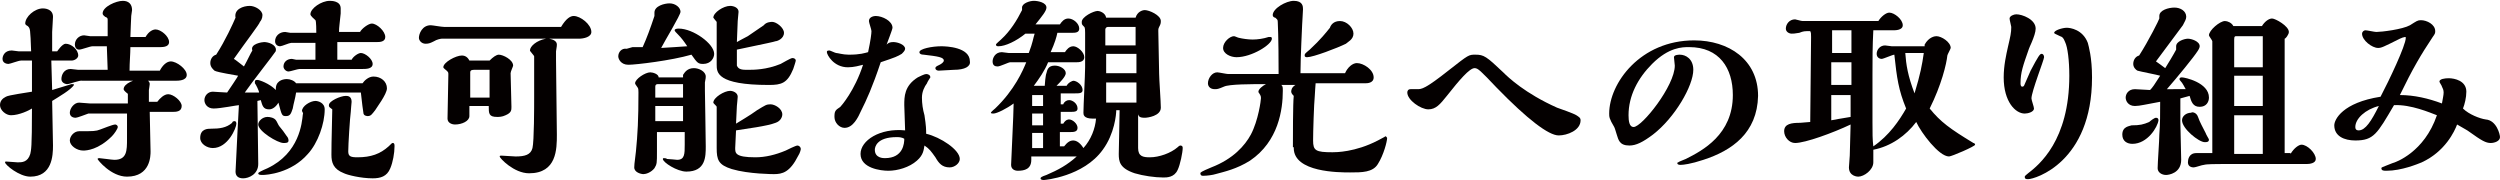 <?xml version="1.0" encoding="utf-8"?>
<!-- Generator: Adobe Illustrator 25.4.1, SVG Export Plug-In . SVG Version: 6.00 Build 0)  -->
<svg version="1.1" id="レイヤー_1" xmlns="http://www.w3.org/2000/svg" xmlns:xlink="http://www.w3.org/1999/xlink" x="0px"
	 y="0px" viewBox="0 0 297.2 21.4" style="enable-background:new 0 0 297.2 21.4;" xml:space="preserve">
<style type="text/css">
	.st0{fill:#040000;}
</style>
<g>
	<path class="st0" d="M6.2,10.7L8.5,10c0.2,0,0.3,0,0.3,0.1C8.4,10.7,7,11.5,6.2,12c0,0.4,0.1,5.2,0.1,5.3c0,1.2-0.1,3.7-2.7,3.7
		c-1.3,0-3-1.4-3-1.7c0,0,0-0.1,0.1-0.1c0.2,0,1.2,0.1,1.4,0.1c0.5,0,1.2,0,1.5-1c0.1-0.5,0.2-0.6,0.2-5.4c-0.3,0.2-1.5,0.8-2.5,0.8
		c-0.6,0-1.3-0.6-1.3-1.2c0-0.5,0.3-0.8,0.7-1C1,11.3,3.3,11,3.8,10.9l0-3.7H2.5C2.2,7.2,1.2,7.6,1,7.6C0.8,7.6,0.3,7.5,0.3,7
		c0-0.3,0.2-1,1.1-1c0.1,0,0.7,0.1,0.8,0.1h1.5c-0.1-2.7-0.1-2.7-0.4-3C3.1,3,3,2.9,3,2.8C3,2,4.1,1,5.1,1c0.1,0,1.2,0,1.2,1
		c0,0.3-0.1,1.6-0.1,1.8c0,0.7,0,1.3,0,2.3h0.6c0,0,0.6-0.9,1-0.9c0.7,0,1.5,0.7,1.5,1.4c0,0.3-0.4,0.6-0.8,0.6H6.1L6.2,10.7z
		 M12.7,5.5h-0.7c-0.8,0-0.9,0-1,0c-0.3,0-1.3,0.4-1.6,0.4C9,5.9,8.9,5.5,8.9,5.3c0-0.6,0.5-1.1,1.1-1.1c0.1,0,0.6,0.1,0.7,0.1h2.1
		c0-0.9,0-1.8,0-1.9c0-0.2,0-0.3-0.3-0.4c-0.1-0.1-0.3-0.2-0.3-0.4c0-0.8,1.6-1.5,2.4-1.5c0.7,0,1.1,0.4,1.1,1.1
		c0,0.1-0.1,0.6-0.1,0.7c0,0.1-0.1,2.1-0.1,2.5h1.8c0.4-0.7,0.9-0.9,1.2-0.9c0.6,0,1.6,0.8,1.6,1.5c0,0.3-0.2,0.6-1,0.6h-3.6
		c0,0.8-0.1,1.8-0.1,2.8H19c0.3-0.6,0.8-1.1,1.3-1.1c0.7,0,1.9,0.9,1.9,1.6c0,0.7-1,0.7-1.4,0.7c-2.4,0-9.3,0-11,0
		C9.5,9.5,8.3,10,8,10c-0.3,0-0.7-0.2-0.7-0.6c0-0.5,0.3-1.2,1.1-1.2c0.1,0,0.8,0.1,0.9,0.1h3.5L12.7,5.5z M15.2,13.5l-2.9,0
		c-0.3,0-1.7,0-1.8,0C10.2,13.6,9.2,14,9,14c-0.4,0-0.7-0.2-0.7-0.6c0-0.5,0.5-1.2,1.1-1.2c0.2,0,1.1,0.1,1.3,0.1l4.5,0l0-1.1
		c0-0.1-0.1-0.1-0.3-0.3c-0.1-0.1-0.2-0.2-0.2-0.3c0-0.7,1.4-1.2,2.1-1.2c0.1,0,1,0,1,0.6c0,0.1-0.1,0.7-0.1,0.7c0,0.4,0,0.9,0,1.4
		h1c0.3-0.4,0.8-0.9,1.3-0.9c0.6,0,1.6,0.8,1.6,1.4c0,0.7-0.7,0.7-1.1,0.7h-2.7c0,0.7,0.1,4,0.1,4.7c0,0.5,0,3-2.8,3
		c-1.9,0-3.5-2-3.5-2.1c0-0.1,0.2-0.1,0.2-0.1c0.2,0,1.5,0.2,1.8,0.2c1.5,0,1.5-1.1,1.5-2.5V13.5z M9.9,17.9c-0.8,0-1.6-0.6-1.6-1.2
		c0-0.5,0.5-1.1,1.1-1.1c1.7,0,2,0,2.5-0.2c0.3-0.1,1.5-0.6,1.8-0.6c0.1,0,0.3,0.1,0.3,0.3c0,0.2-0.4,0.8-0.7,1.1
		C11.7,17.8,10.3,17.9,9.9,17.9z"/>
	<path class="st0" d="M27.9,14.4c0.1,0,0.2,0.1,0.2,0.3c0,0.5-1,2.9-2.8,2.9c-0.7,0-1.5-0.5-1.5-1.2c0-1.1,0.9-1.1,1.3-1.1
		c1,0,1.8-0.1,2.5-0.7C27.6,14.5,27.7,14.4,27.9,14.4z M43.1,9.9c0.2-0.3,0.7-0.8,1.3-0.8c0.9,0,1.6,0.6,1.6,1.4
		c0,0.7-1.3,2.4-1.4,2.6c-0.4,0.5-0.5,0.7-0.9,0.7c0,0-0.5,0-0.5-0.4C43,12.1,43,11.7,42.9,11h-7.7c-0.1,0.7-0.3,1.3-0.4,1.9
		c-0.2,0.6-0.3,0.9-0.8,0.9c-0.5,0-0.5-0.1-0.9-1.6C32.8,12.7,32.4,13,32,13c-0.7,0-0.8-0.4-1-1.1L30.6,12c0,1.1,0.1,6.3,0.1,7.5
		c0,1.2-1.1,1.7-1.8,1.7c-0.6,0-0.9-0.3-0.9-0.8c0-0.2,0.1-2,0.1-2c0.1-2,0.1-2.2,0.3-5.9c-0.2,0-2.2,0.4-3,0.4
		c-0.8,0-1.1-0.6-1.1-1c0-0.5,0.4-1,1-1c0.2,0,1.4,0.1,1.7,0.1c0.2-0.3,1.3-1.9,1.3-2c-2.3-0.4-2.6-0.5-2.8-0.6
		C25.4,8.3,25,8,25,7.5c0-0.5,0.3-0.9,0.7-1c1.1-1.7,2-3.7,2.3-4.4c-0.2-1,0.9-1.4,1.7-1.4c0.6,0,1.5,0.5,1.5,1.1
		c0,0.4-0.2,0.7-0.3,0.8C30.9,2.8,29.2,5,27.8,7C28,7.1,28.6,7.6,29,7.9C29.5,7,29.7,6.5,30,6C29.7,5.2,31.2,5,31.4,5
		c0.5,0,1.4,0.3,1.4,0.9c0,0.1,0,0.2-0.1,0.3C32.6,6.4,30,9.7,29.1,11h1.7c0-0.2-0.4-1-0.5-1.1c0,0,0-0.1,0-0.2
		c0-0.2,0.2-0.2,0.3-0.2c0.2,0,1.4,0.4,2.2,1.2c-0.1-1,0.7-1.3,1.3-1.3c0.4,0,0.9,0.2,1.1,0.5H43.1z M34.1,16.2
		c0.1,0.1,0.2,0.3,0.2,0.5c0,0.3-0.3,0.3-0.6,0.3c-0.7,0-3-1.4-3-2.2c0-0.4,0.5-0.9,1.1-0.9c0.3,0,0.8,0.1,1,0.4
		c0.1,0.1,0.3,0.6,0.4,0.7C33.6,15.5,33.7,15.6,34.1,16.2z M35.9,13.2c0-0.6,1-1.2,1.6-1.2c0.3,0,1.1,0.2,1.1,1c0,1.7-0.8,4-2,5.3
		c-2,2.3-4.9,2.5-5.4,2.5c-0.2,0-0.5,0-0.5-0.2c0-0.1,0.4-0.3,1.1-0.6c3.8-1.8,4.1-5.4,4.2-6.4C36.1,13.5,35.9,13.2,35.9,13.2z
		 M40.1,5.1c0,1,0,1.4,0,2l1.7,0c0.2-0.4,0.8-0.8,1.1-0.8c0.5,0,1.4,0.7,1.4,1.3c0,0.6-0.8,0.6-1.2,0.6h-7.5c-0.2,0-1.1,0.3-1.3,0.3
		c-0.3,0-0.6-0.3-0.6-0.6c0-0.5,0.4-0.9,1-0.9c0.1,0,0.4,0.1,0.5,0.1l2.3,0v-2h-2.4c0,0-0.3,0-0.5,0c-0.2,0-1.1,0.4-1.3,0.4
		c-0.3,0-0.6-0.2-0.6-0.6c0-0.6,0.5-1.1,1.2-1.1c0.1,0,0.5,0.1,0.6,0.1h3.1c0-0.2,0-1.4-0.1-1.5c-0.1-0.1-0.6-0.5-0.6-0.7
		c0-0.7,1.3-1.6,2.3-1.6c0.2,0,1.3,0,1.3,0.9c0,0.1,0,0.4,0,0.6c-0.1,1.1-0.2,1.6-0.2,2.2h2.5c0.2-0.4,1-1,1.4-1
		c0.6,0,1.6,0.9,1.6,1.6c0,0.6-0.7,0.6-1,0.6H40.1z M39.1,12.5c0-0.5,1.4-1.1,2-1.1c0.2,0,0.7,0,0.7,0.7c0,0.1-0.1,1-0.1,1.2
		c-0.1,0.7-0.3,3.9-0.3,4.7c0,0.6,0.3,0.7,1.1,0.7c1.6,0,2.7-0.4,3.7-1.3c0.4-0.4,0.4-0.4,0.5-0.4c0.2,0,0.2,0.2,0.2,0.4
		c0,0.8-0.2,1.9-0.5,2.6c-0.4,1-1.2,1.2-2.1,1.2c-1.4,0-3-0.4-3.4-0.6c-1.3-0.5-1.5-1.3-1.5-2.2c0-0.8,0-1.1,0.1-5.4
		C39.1,12.7,39.1,12.7,39.1,12.5z"/>
	<path class="st0" d="M66.7,3.2c0.6-1,1.1-1.3,1.5-1.3c0.8,0,2.1,1,2.1,1.9c0,0.6-0.9,0.8-1.5,0.8c-0.3,0-2,0-2.4,0h-1.1
		c0.5,0.1,0.9,0.3,0.9,0.7c0,0.1,0,0.2-0.1,0.8c0,0.3,0,0.8,0,1.1c0,1.3,0.1,7.4,0.1,8.8c0,1.7,0,4.6-3.3,4.6c-1.8,0-3.5-1.8-3.5-2
		c0-0.1,0.1-0.1,0.2-0.1c0.1,0,1.5,0.1,1.7,0.1c1.1,0,1.8-0.2,2-1c0.2-0.8,0.2-5,0.2-6c0-1.6,0-4.8,0-4.9c0-0.1-0.5-0.6-0.5-0.7
		c0-0.5,0.8-1.2,1.9-1.4H52.5c-0.1,0-0.6,0.1-0.9,0.3c-0.4,0.2-0.6,0.3-1,0.3c-0.5,0-0.8-0.4-0.8-0.7C49.8,4,50.2,3,51.2,3
		c0.2,0,1.3,0.2,1.6,0.2H66.7z M58.2,7.2c0.4-0.4,0.8-0.7,1.1-0.7c0.5,0,1.7,0.6,1.7,1.3c0,0.1-0.3,0.7-0.3,0.9c0,0.6,0.1,3.3,0.1,4
		c0,0.4,0,0.7-0.7,1c-0.4,0.2-0.8,0.2-1,0.2c-1,0-1-0.4-1-1.3h-2.3v1.2c0,0.6-0.9,1-1.7,1c-0.4,0-0.9-0.2-0.9-0.7
		c0-0.7,0.1-4.4,0.1-5.2c0-0.3,0-0.3-0.2-0.5c-0.1-0.1-0.4-0.3-0.4-0.4c0-0.6,1.5-1.4,2.2-1.4c0.4,0,0.7,0.2,0.9,0.6H58.2z
		 M58.2,11.5V8.3h-1.8c-0.2,0-0.5,0-0.5,0.3c0,0,0,2.9,0,3H58.2z"/>
	<path class="st0" d="M75.2,5.6c0.4,0,0.8,0,1.2,0c0.5-1.1,0.9-2.2,1.4-3.7c0-0.1,0-0.3,0-0.4c0-0.8,1.2-1.1,1.8-1.1
		c0.7,0,1.3,0.5,1.3,1c0,0.4-1.9,3.5-2.3,4.3c0.3,0,3-0.2,3.1-0.2c-0.4-0.6-0.7-1-1.1-1.4c-0.2-0.2-0.4-0.4-0.4-0.5
		c0-0.2,0.4-0.2,0.5-0.2c1.7,0,4.2,1.8,4.2,3c0,0.5-0.4,1.2-1.3,1.2c-0.6,0-0.7-0.1-1.4-1.1c-2.4,0.7-6.6,1.2-7.5,1.2
		c-0.9,0-1.2-0.7-1.2-1c0-0.5,0.4-1,1-0.9L75.2,5.6z M81.2,8.9c0.2-0.3,0.5-0.8,1.3-0.8c0.6,0,1.4,0.4,1.4,1c0,0.1,0,0.2-0.1,0.7
		c0,0.2,0,0.3,0,1c0,0.4,0.1,5.5,0.1,6.6c0,1.2,0,3-2.3,3c-1.1,0-2.8-1.1-2.8-1.5c0-0.1,0.1-0.1,0.1-0.1c0.1,0,0.3,0,0.4,0.1
		c0.3,0,1.1,0.1,1.2,0.1c0.9,0,0.9-0.7,0.9-1.8v-1.5h-3.3v2.3c0,1.4,0,1.5-0.3,2c-0.4,0.5-1,0.7-1.3,0.7c-0.3,0-1.1-0.2-1.1-0.8
		c0-0.2,0-0.3,0.2-1.9c0.2-2,0.3-3.8,0.3-7c0-0.2,0-0.5-0.1-0.6c-0.2-0.3-0.3-0.4-0.3-0.5c0-0.5,1.2-1.3,1.8-1.3c0.3,0,1,0.2,1,0.6
		H81.2z M81.2,14.4v-1.8h-3.3v1.8H81.2z M81.2,11.6V10c-0.3,0-3,0-3,0c-0.2,0-0.3,0.1-0.3,0.3v1.3H81.2z M87.5,14.7
		c0.3-0.2,1.7-1,2.5-1.6c1-0.6,1.1-0.7,1.6-0.7c0.5,0,1.4,0.5,1.4,1.2c0,0.3-0.2,0.8-0.8,1c-1,0.4-3.5,0.7-4.7,0.9
		c0,0.3-0.1,1.8-0.1,2.1c0,0.6,0,1.1,2.4,1.1c1.2,0,2.4-0.3,3.6-0.8c0.2-0.1,1.2-0.6,1.4-0.6c0.2,0,0.4,0.2,0.4,0.4
		c0,0.1-0.1,0.5-0.3,0.8c-1,2-1.9,2.2-2.9,2.2c0,0-3,0-5-0.6c-1.6-0.5-1.8-1.1-1.8-2.5c0,0,0-1.7,0-4.9c0-0.1-0.4-0.4-0.4-0.5
		c0-0.6,1.3-1.4,2-1.4c0.3,0,0.9,0.2,0.9,0.7c0,0.2-0.1,1-0.1,1.1L87.5,14.7z M87.6,5c0.2-0.1,0.5-0.3,1.3-0.7
		c0.3-0.2,1.6-1.1,1.9-1.3c0.3-0.4,0.9-0.4,1-0.4c0.5,0,1.4,0.7,1.4,1.3c0,0.7-0.8,1-1,1c-0.3,0.1-0.8,0.2-4.6,1c0,0.8,0,1.7,0,1.9
		c0.2,0.5,0.7,0.5,1.3,0.5c0.7,0,2.2,0,3.9-0.7C93,7.5,94,6.9,94.2,6.9c0.2,0,0.4,0.1,0.4,0.3c0,0.1-0.2,0.7-0.3,1
		c-0.7,1.7-1.4,1.9-2.9,1.9c-6.2,0-6.2-1.5-6.2-2.4V7.1c0-0.6,0-3.7,0-4.5c-0.1-0.1-0.4-0.5-0.4-0.5c0-0.6,1.2-1.4,2-1.4
		c0.4,0,1,0.2,1,0.7c0,0.2-0.1,0.9-0.1,1.1L87.6,5z"/>
	<path class="st0" d="M106.2,5c0.5,0,1.4,0.3,1.4,0.8c0,0.2-0.2,0.4-0.4,0.6c-0.5,0.3-0.7,0.4-2.5,1c-1,3-1.7,4.5-2.3,5.7
		c-0.4,0.9-1,2.1-2,2.1c-0.6,0-1.2-0.6-1.2-1.3c0-0.7,0.1-0.8,0.7-1.2c0.1-0.1,1.7-1.9,2.7-5c-0.4,0.1-1.1,0.3-1.8,0.3
		c-1.7,0-2.5-1.5-2.5-1.8c0-0.1,0-0.2,0.3-0.2c0.1,0,0.7,0.3,0.8,0.3c0.2,0,0.8,0.2,1.5,0.2c1.4,0,1.9-0.2,2.3-0.3
		c0.3-1.4,0.4-2.2,0.4-2.5c0-0.2-0.3-1-0.3-1.2c0-0.5,0.6-0.6,0.8-0.6c0.8,0,2,0.6,2,1.4c0,0.2-0.6,1.7-0.7,2
		C105.6,5.1,105.8,5,106.2,5z M114.1,18.9c0,0.5-0.6,1-1.2,1c-0.9,0-1.3-0.5-1.7-1.2c-0.5-0.7-0.7-1-1.3-1.4
		c-0.1,0.5-0.1,1.1-0.9,1.8c-0.9,0.8-2.3,1.2-3.4,1.2c-0.9,0-3.3-0.3-3.3-2c0-1.6,2.3-3.1,5.3-2.8c0-0.3-0.1-3-0.1-3
		c0-1,0-2.3,1.6-3.3c0.2-0.1,0.8-0.4,1-0.4c0.2,0,0.5,0.1,0.5,0.4c0,0-0.4,0.6-0.4,0.7c-0.3,0.4-0.6,1-0.6,1.7
		c0,0.7,0.1,1.4,0.3,2.1c0.2,1.3,0.2,1.7,0.2,2.2C111.8,16.3,114.1,17.8,114.1,18.9z M106.6,16.3c-2.4,0-2.6,1.2-2.6,1.5
		c0,1,1,1,1.2,1c2.2,0,2.3-1.8,2.3-2.3C107.2,16.3,106.8,16.3,106.6,16.3z M113.4,8.3c-0.3,0-1.5,0.1-1.8,0.1
		c-0.2,0-0.4-0.1-0.4-0.3c0-0.2,0.3-0.3,0.5-0.4c0.2-0.1,0.5-0.3,0.5-0.5c0-0.4-0.7-0.5-2.4-0.7c-0.3,0-0.5-0.1-0.5-0.3
		c0-0.4,1.5-0.7,2.6-0.7c0.6,0,3.4,0.1,3.4,1.8C115.4,7.9,114.7,8.3,113.4,8.3z"/>
	<path class="st0" d="M132.7,13.1c0,0.5-0.2,2.8-1.6,4.7c-2.3,3.2-6.9,3.6-7,3.6c-0.1,0-0.4,0-0.4-0.2c0-0.1,0.1-0.2,0.7-0.4
		c1.4-0.6,2.5-1.2,3.6-2.2h-5.4V19c0,1.1-0.8,1.3-1.6,1.3c-0.4,0-0.8-0.2-0.8-0.7c0-0.4,0.3-6.1,0.3-7.3c-0.8,0.6-2,1.2-2.4,1.2
		c-0.1,0-0.3,0-0.3-0.1c0-0.1,0.5-0.5,0.5-0.5c2.3-2.2,3.3-4.5,3.7-5.5h-1.9c-0.2,0-1.2,0.5-1.5,0.5c-0.3,0-0.6-0.1-0.6-0.6
		c0-0.4,0.3-1.1,1.1-1.1c0.1,0,0.7,0.1,0.8,0.1h2.4c0.5-1.3,0.5-1.7,0.7-2.3h-1.1c-1.1,0.9-2.4,1.5-3.2,1.5c-0.1,0-0.3,0-0.3-0.2
		c0-0.1,0.4-0.4,0.6-0.6c1.1-1,1.9-2.3,2.5-3.5c0,0,0-0.3,0-0.3c0-0.5,0.9-0.8,1.4-0.8s1.5,0.2,1.5,0.8c0,0.4-0.5,1-1.3,2h2.9
		c0.2-0.3,0.5-0.7,1-0.7c0.6,0,1.3,0.6,1.3,1.2c0,0.5-0.5,0.5-0.9,0.5h-1.7c-0.1,0.5-0.3,1.2-0.8,2.3h1.7c0.2-0.3,0.5-0.7,1-0.7
		s1.3,0.7,1.3,1.3c0,0.6-0.7,0.6-0.9,0.6h-3.4c-0.4,1-1.1,2-1.7,2.8h1.3c0-0.2,0.1-1.3,0.2-1.5c0.1-0.4,0.2-0.9,1-0.9
		c0.6,0,1.3,0.4,1.3,0.9c0,0.4-0.7,1.1-1.1,1.5h1.2c0.2-0.4,0.7-0.6,0.8-0.6c0.4,0,1.1,0.5,1.1,1.1c0,0.4-0.4,0.4-0.9,0.4h-1.7
		l0,1.3h0.3c0.1-0.3,0.4-0.5,0.7-0.5c0.4,0,1,0.4,1,1c0,0.4-0.4,0.4-0.9,0.4h-1.1v1.4h0.3c0.3-0.5,0.6-0.5,0.7-0.5c0.4,0,1,0.5,1,1
		c0,0.5-0.5,0.5-0.9,0.5h-1.2l0,1.7h0.5c0.4-0.5,0.7-0.7,1.1-0.7c0.2,0,0.7,0.1,1.2,0.9c0.9-1,1.4-2.3,1.5-3.5c-0.1,0-0.2,0-0.4,0
		c-1.1,0-1.1-0.5-1.1-0.7c0-0.8,0.2-4.5,0.2-5.4c0-1.8,0-2.4,0-4.1c0-0.2,0-0.6-0.1-0.7c-0.3-0.3-0.3-0.3-0.3-0.6
		c0-0.6,1.4-1.3,1.9-1.3c0.2,0,0.9,0.2,1,0.8h3.5c0.2-0.7,0.8-0.9,1.1-0.9c0.5,0,1.9,0.6,1.9,1.3c0,0.1,0,0.3-0.1,0.5
		c-0.2,0.4-0.2,0.4-0.2,0.7c0,1.1,0.1,4,0.1,5.1c0,0.6,0.2,3.3,0.2,4c0,1-1.6,1.2-1.9,1.2c-0.7,0-0.7-0.2-0.8-0.4v4
		c0,1,0.6,1.1,1.4,1.1c1.1,0,2.5-0.5,3.3-1.2c0.2-0.2,0.3-0.2,0.3-0.2c0.3,0,0.3,0.2,0.3,0.3c0,0.5-0.3,2-0.6,2.6
		c-0.4,0.9-1.3,0.9-1.7,0.9c-1,0-2.4-0.2-3.4-0.5c-1.8-0.6-1.9-1.4-1.9-2.3c0-0.3,0.1-4.4,0.1-5.2H132.7z M124,12.6v-1.3h-1.3l0,1.3
		H124z M124,14.9v-1.4h-1.3v1.4H124z M124,15.8h-1.3v1.8h1.3L124,15.8z M135,5.4V3.2h-3.3c-0.2,0-0.3,0.2-0.3,0.3v1.9H135z
		 M135.1,8.7l0-2.3h-3.6v2.3H135.1z M135.1,12.2V9.8h-3.6v2.4H135.1z"/>
	<path class="st0" d="M153.7,17.5c0-1,0-5.3,0.1-6.1c-0.1-0.1-0.3-0.3-0.3-0.5c0-0.1,0-0.5,0.5-0.8h-1.7c0.2,0.1,0.2,0.3,0.2,0.7
		c0,2.2-0.5,6-3.9,8.3c-1.6,1-3,1.3-4.1,1.6c-0.3,0.1-1,0.2-1.5,0.2c-0.2,0-0.3-0.1-0.3-0.3c0-0.1,0.1-0.2,1.3-0.7
		c2.6-1,4-2.6,4.7-3.9c0.9-1.7,1.2-4.1,1.2-4.3c0-0.2,0-0.3-0.2-0.6c0,0-0.1-0.1-0.1-0.2c0-0.3,0.5-0.7,0.9-0.9c-1.7,0-4.4,0-5,0.3
		c-0.7,0.3-0.8,0.3-1.1,0.3c-0.5,0-0.8-0.3-0.8-0.7c0-0.6,0.5-1.3,1.1-1.3c0.2,0,1.1,0.2,1.3,0.2h6c0-4.5-0.1-6.2-0.1-6.2
		c0-0.3-0.1-0.3-0.3-0.5c-0.1,0-0.3-0.1-0.3-0.3c0-0.8,1.6-1.7,2.5-1.7c1.1,0,1.1,0.7,1.1,1c0,0.3-0.1,1.6-0.1,1.8
		c0,0.1-0.2,4-0.2,5.8l5.3,0c0.3-0.7,0.9-1.2,1.4-1.2c0.8,0,2,0.8,2,1.7c0,0.7-0.8,0.7-1,0.7c0,0-5.5,0-5.9,0c0,0.1-0.1,1.2-0.1,1.5
		c-0.1,1-0.2,4.3-0.2,5.3c0,1.2,0.3,1.4,2.3,1.4c0.4,0,2.7,0,5.4-1.4c0.8-0.4,0.9-0.5,0.9-0.5c0.1,0,0.2,0.2,0.2,0.2
		c0,0.4-0.4,2-1.1,3.1c-0.6,1-1.9,1-3.3,1c-1.3,0-6.7,0-6.7-2.9V17.5z M151,4.4c0.1,0,0.2,0,0.2,0.2c0,0.7-2.4,2.2-4.2,2.2
		c-0.7,0-1.6-0.4-1.6-1.1c0-0.7,0.8-1.4,1.3-1.4c0.1,0,0.5,0.2,0.6,0.2c0.4,0.1,1.1,0.2,1.6,0.2c0.6,0,1.3-0.1,1.9-0.3
		C150.9,4.4,150.9,4.4,151,4.4z M159.3,2.5c0.8,0,1.6,0.8,1.6,1.5c0,0.7-0.7,1-0.9,1.2c-1,0.5-3.9,1.6-4.6,1.6c-0.1,0-0.3,0-0.3-0.2
		c0-0.2,0-0.2,0.6-0.7c1.3-1.2,2-2.1,2.4-2.6C158.2,3,158.5,2.5,159.3,2.5z"/>
	<path class="st0" d="M187.9,14.3c0,1.2-1.6,1.8-2.6,1.8c-1.2,0-3.7-1.9-7.4-5.7c-1.9-2-2.2-2.3-2.6-2.3c-0.6,0-1.8,1.4-3.3,3.3
		c-0.8,1-1.3,1.6-2.2,1.6c-0.9,0-2.5-1.1-2.5-2c0-0.2,0.1-0.4,0.4-0.4c0.1,0,0.7,0,0.8,0c0.5,0,0.9,0,3.8-2.3
		c2.3-1.8,2.3-1.8,3.1-1.8c1,0,1.3,0.2,3.3,2.1c0.6,0.6,2.6,2.5,6.4,4.2c0.3,0.1,2,0.7,2.3,0.9C187.7,13.9,187.9,14,187.9,14.3z"/>
	<path class="st0" d="M202.5,19c-1.5,0.5-2.4,0.6-2.7,0.6c-0.1,0-0.4,0-0.4-0.2c0-0.1,0.1-0.1,0.1-0.1c0.1-0.1,0.7-0.3,0.9-0.4
		c2-1,5.6-2.9,5.6-7.6c0-3.2-1.6-5.7-5.2-5.7c-0.8,0-2.4,0-4.4,2c-1.7,1.7-2.8,3.8-2.8,6.1c0,0.7,0.1,1.4,0.6,1.4
		c1,0,4.9-4.9,4.9-7.3c0-0.1-0.1-0.9-0.1-1c0-0.3,0.6-0.3,0.7-0.3c0.7,0,1.6,0.5,1.6,1.8c0,1.9-2.2,5.7-4.8,7.7
		c-1.2,0.9-2,1.3-2.8,1.3c-1.2,0-1.3-0.7-1.5-1.3c-0.1-0.3-0.2-0.7-0.3-0.9c-0.6-1-0.6-1.2-0.6-1.6c0-3.6,3.7-8.7,10.1-8.7
		c4.1,0,7.6,2.3,7.6,6.6C208.9,15.8,205.9,17.9,202.5,19z"/>
	<path class="st0" d="M228.8,5.3c0.5-0.9,1.2-1,1.4-1c0.6,0,1.7,0.7,1.7,1.4c0,0.1-0.4,0.8-0.4,0.9c-0.1,1-0.7,3.5-2.1,6.3
		c1.3,1.6,2.4,2.4,5.2,4.1c0.1,0,0.2,0.1,0.2,0.2c0,0.2-2.8,1.4-3.1,1.4c-1.2,0-3.3-2.8-3.9-4.1c-1.2,1.6-3,2.9-5.1,3.3
		c0,0.2,0,1.5,0,1.5c0,0.9-1.1,1.7-1.8,1.7c0,0-1.1,0-1.1-1.1c0-0.2,0.1-1.2,0.1-1.4l0.1-3.7c-2.1,1-5.4,2.2-6.6,2.2
		c-0.7,0-1.3-0.7-1.3-1.4c0-0.9,0.9-1,1.9-1c0.2,0,1-0.1,1.2-0.1c0-1.4,0.1-8.5,0.1-10.1c0-0.4,0-0.5-0.1-0.7c-0.7,0-0.8,0-1.3,0.2
		C213.3,4,213.2,4,213,4c-0.3,0-0.7-0.2-0.7-0.6c0-0.5,0.4-1.1,1.1-1.1c0.1,0,0.7,0.2,0.9,0.2h9c0.3-0.5,0.9-1,1.3-1
		c0.6,0,1.6,0.8,1.6,1.5c0,0.6-0.9,0.6-1.1,0.6h-2.4c-0.1,1.9-0.1,3.5-0.1,5.3v5.6c0,1.3,0,2.1,0.1,2.9c1.9-1.3,3.1-3.1,3.9-4.5
		c-0.9-2.2-1.1-3.6-1.4-6.4c-0.2,0-1.3,0.5-1.5,0.5c-0.3,0-0.6-0.2-0.6-0.6c0-0.5,0.4-1,1-1c0.1,0,0.7,0.1,0.8,0.1H228.8z
		 M217.7,11.2c0,0.4,0,2.6,0,3.1c0.6-0.1,1-0.2,2.3-0.4c0-0.4,0-2.2,0-2.6H217.7z M220.1,10.1c0-1.1,0-1.5,0-2.7h-2.4
		c0,0.8,0,1.6,0,2.2v0.5H220.1z M220.1,6.3v-2c0-0.1,0-0.4,0-0.7h-2.3l0,2.7H220.1z M226.5,6.3c0.1,1.4,0.3,2.7,1.1,4.8
		c0.7-2.3,0.9-3.4,1.1-4.8H226.5z"/>
	<path class="st0" d="M240.2,9.9c0,0.1,0,0.4,0.2,0.4c0.1,0,0.2,0,0.3-0.3c0.2-0.4,0.5-1.2,0.7-1.6c0.9-1.7,1.1-2,1.3-2
		c0.2,0,0.3,0.2,0.3,0.4c0,0.3-1.5,4.1-1.5,4.9c0,0.2,0.3,1,0.3,1.2c0,0.4-0.7,0.6-1.1,0.6c-1.1,0-2.5-1.4-2.5-4.3
		c0-1.4,0.3-2.7,0.5-3.6c0.3-1.3,0.4-1.7,0.4-2.4c0-0.1-0.2-0.8-0.2-1c0-0.3,0.5-0.5,0.8-0.5c0.7,0,2.3,0.6,2.3,1.7
		c0,0.4-0.2,1-0.5,1.7c-0.2,0.4-0.2,0.5-0.3,0.7C240.5,7.8,240.2,8.6,240.2,9.9z M241.1,21.3c-0.2,0-0.4,0-0.4-0.3
		c0-0.1,0.3-0.3,0.4-0.4c1.3-1,4.9-3.9,4.9-11.6c0-1.8-0.2-3.4-0.5-4c-0.2-0.5-0.3-0.6-0.6-0.7c-0.6-0.3-0.7-0.3-0.7-0.4
		c0-0.3,1-0.6,1.5-0.6c0.4,0,1.9,0.2,2.5,1.8c0.1,0.4,0.5,1.7,0.5,4.1C248.7,19.3,241.9,21.3,241.1,21.3z"/>
	<path class="st0" d="M253.5,17.1c-0.6,0-1.2-0.3-1.2-1.1c0-1,0.9-1,1.1-1.1c1,0,1.4-0.1,2.1-0.4c0.1-0.1,0.6-0.5,0.8-0.5
		s0.3,0.1,0.3,0.3C256.5,15.1,255.3,17.1,253.5,17.1z M259.9,10.7c-0.2-0.3-0.4-0.8-0.7-1.1c-0.1-0.1-0.1-0.2-0.1-0.2
		c0-0.2,0.2-0.2,0.3-0.2c0.3,0,3.2,0.6,3.2,2.4c0,0.5-0.3,1.1-1.1,1.1c-0.8,0-1-0.6-1.2-1.3l-1.1,0.3v2.8c0,0.7,0.1,3.8,0.1,4.5
		c0,1.6-1.5,1.8-1.8,1.8c-0.5,0-1-0.3-1-0.8c0-0.6,0.2-3.3,0.2-4c0.1-1.2,0.1-2.5,0.1-3.9c-1.7,0.3-2.4,0.5-3,0.5
		c-0.8,0-1.1-0.6-1.1-1c0-0.4,0.3-1,1.1-1c0.3,0,1.5,0.1,1.8,0.1c0.3-0.3,0.5-0.6,1.2-1.7c-0.3-0.1-2.4-0.5-2.7-0.6
		c-0.2-0.1-0.5-0.4-0.5-0.8c0-0.5,0.3-0.9,0.7-1c1.1-1.7,2.4-4.3,2.4-4.4c0,0,0-0.1,0-0.3c0-0.7,1.1-1,1.8-1c0.7,0,1.4,0.4,1.4,1.1
		c0,0.3-0.2,0.6-0.4,1c-0.9,1.2-2.3,3.1-3.2,4.3c0.3,0.2,0.7,0.5,1.1,0.8c0.2-0.3,1.1-1.8,1.3-2.2V5.5c0-0.6,1-0.9,1.4-0.9
		c0.4,0,1.4,0.3,1.4,0.9c0,0.2-0.2,0.5-0.2,0.5c-0.5,0.8-2.4,3.1-3.7,4.6H259.9z M261.3,13.9c0.2,0.6,0.6,1.3,0.9,1.9
		c0.1,0.3,0.4,0.7,0.4,0.8c0,0.3-0.3,0.3-0.5,0.3c-0.7,0-2.7-1.6-2.7-2.6c0-0.5,0.5-0.9,1.1-0.9C260.5,13.3,261.1,13.3,261.3,13.9z
		 M272.3,18.3c0.4-0.7,1-1.1,1.3-1.1c0.7,0,1.7,1,1.7,1.7c0,0.5-0.7,0.6-1.1,0.6H264c-0.4,0-1.7,0-2,0.1c-0.2,0-1,0.3-1.2,0.3
		c-0.1,0-0.7,0-0.7-0.6c0-0.3,0.1-1.1,1-1.1c0.1,0,0.8,0,0.9,0h1l0-13.3c0-0.1-0.4-0.6-0.4-0.7c0-0.6,1.3-1.7,1.9-1.7
		c0.3,0,0.8,0.2,1,0.6h3.4c0.3-0.5,0.8-0.9,1.2-0.9c0.4,0,2,0.9,2,1.6c0,0.2-0.1,0.3-0.2,0.5c0,0-0.2,0.3-0.3,0.3c0,0.1,0,4.2,0,4.7
		c0,0.3,0,7.8,0,8.9H272.3z M269,7.9c0-1.5,0-2.1,0-3.6h-3.1c-0.2,0-0.3,0-0.3,0.4v3.3H269z M269,12.6V9h-3.4c0,1.3,0,2.1,0,3.6H269
		z M269,18.3v-4.6h-3.4v4.6H269z"/>
	<path class="st0" d="M295.5,14.2c1.3,0.1,1.7,1.8,1.7,2.1c0,0.5-0.7,0.7-1.1,0.7c-0.6,0-1.1-0.3-2.5-1.3c-0.4-0.3-0.5-0.3-1.5-0.9
		c-0.3,0.8-1.4,3.2-4.2,4.5c-0.5,0.2-2.4,1-4.2,1c-0.3,0-0.6,0-0.6-0.3c0-0.1,0-0.1,1.3-0.6c0.4-0.1,3.8-1.3,5.3-5.7
		c-0.8-0.3-3.1-1.3-5.1-1.2c-2,3.4-2.4,4.2-4.6,4.2c-1.3,0-2.5-0.5-2.5-1.8c0-0.7,1-2.7,5.5-3.4c1-1.9,3-6.1,3-7
		c0-0.1,0-0.1-0.1-0.1c-0.1,0-0.4,0.1-0.6,0.2c-2,1-2.2,1.1-2.6,1.1c-0.7,0-1.9-0.9-1.9-1.7c0-0.2,0.2-0.4,0.4-0.4
		c0.2,0,1.1,0.2,1.3,0.2c0.6,0,3.1-0.3,4-0.8c0.8-0.5,0.9-0.6,1.3-0.6c0.7,0,1.7,0.5,1.7,1.3c0,0.2,0,0.3-0.3,0.7
		c-1.4,2.1-2.4,3.8-3.9,6.9c1.7,0,3.4,0.4,5,1c0.1-0.6,0.2-1,0.2-1.3c0-0.3-0.1-0.5-0.2-0.7c0-0.1-0.3-0.5-0.3-0.6
		c0-0.3,0.6-0.4,1.1-0.4c0.7,0,2.1,0.3,2.1,1.6c0,0.7-0.2,1.5-0.4,2C293.5,13.6,294.8,14.1,295.5,14.2z M280,15.1
		c0,0.4,0.3,0.4,0.4,0.4c0.8,0,1.5-1.1,2.4-2.9C281.2,13,280,14.1,280,15.1z"/>
</g>
</svg>